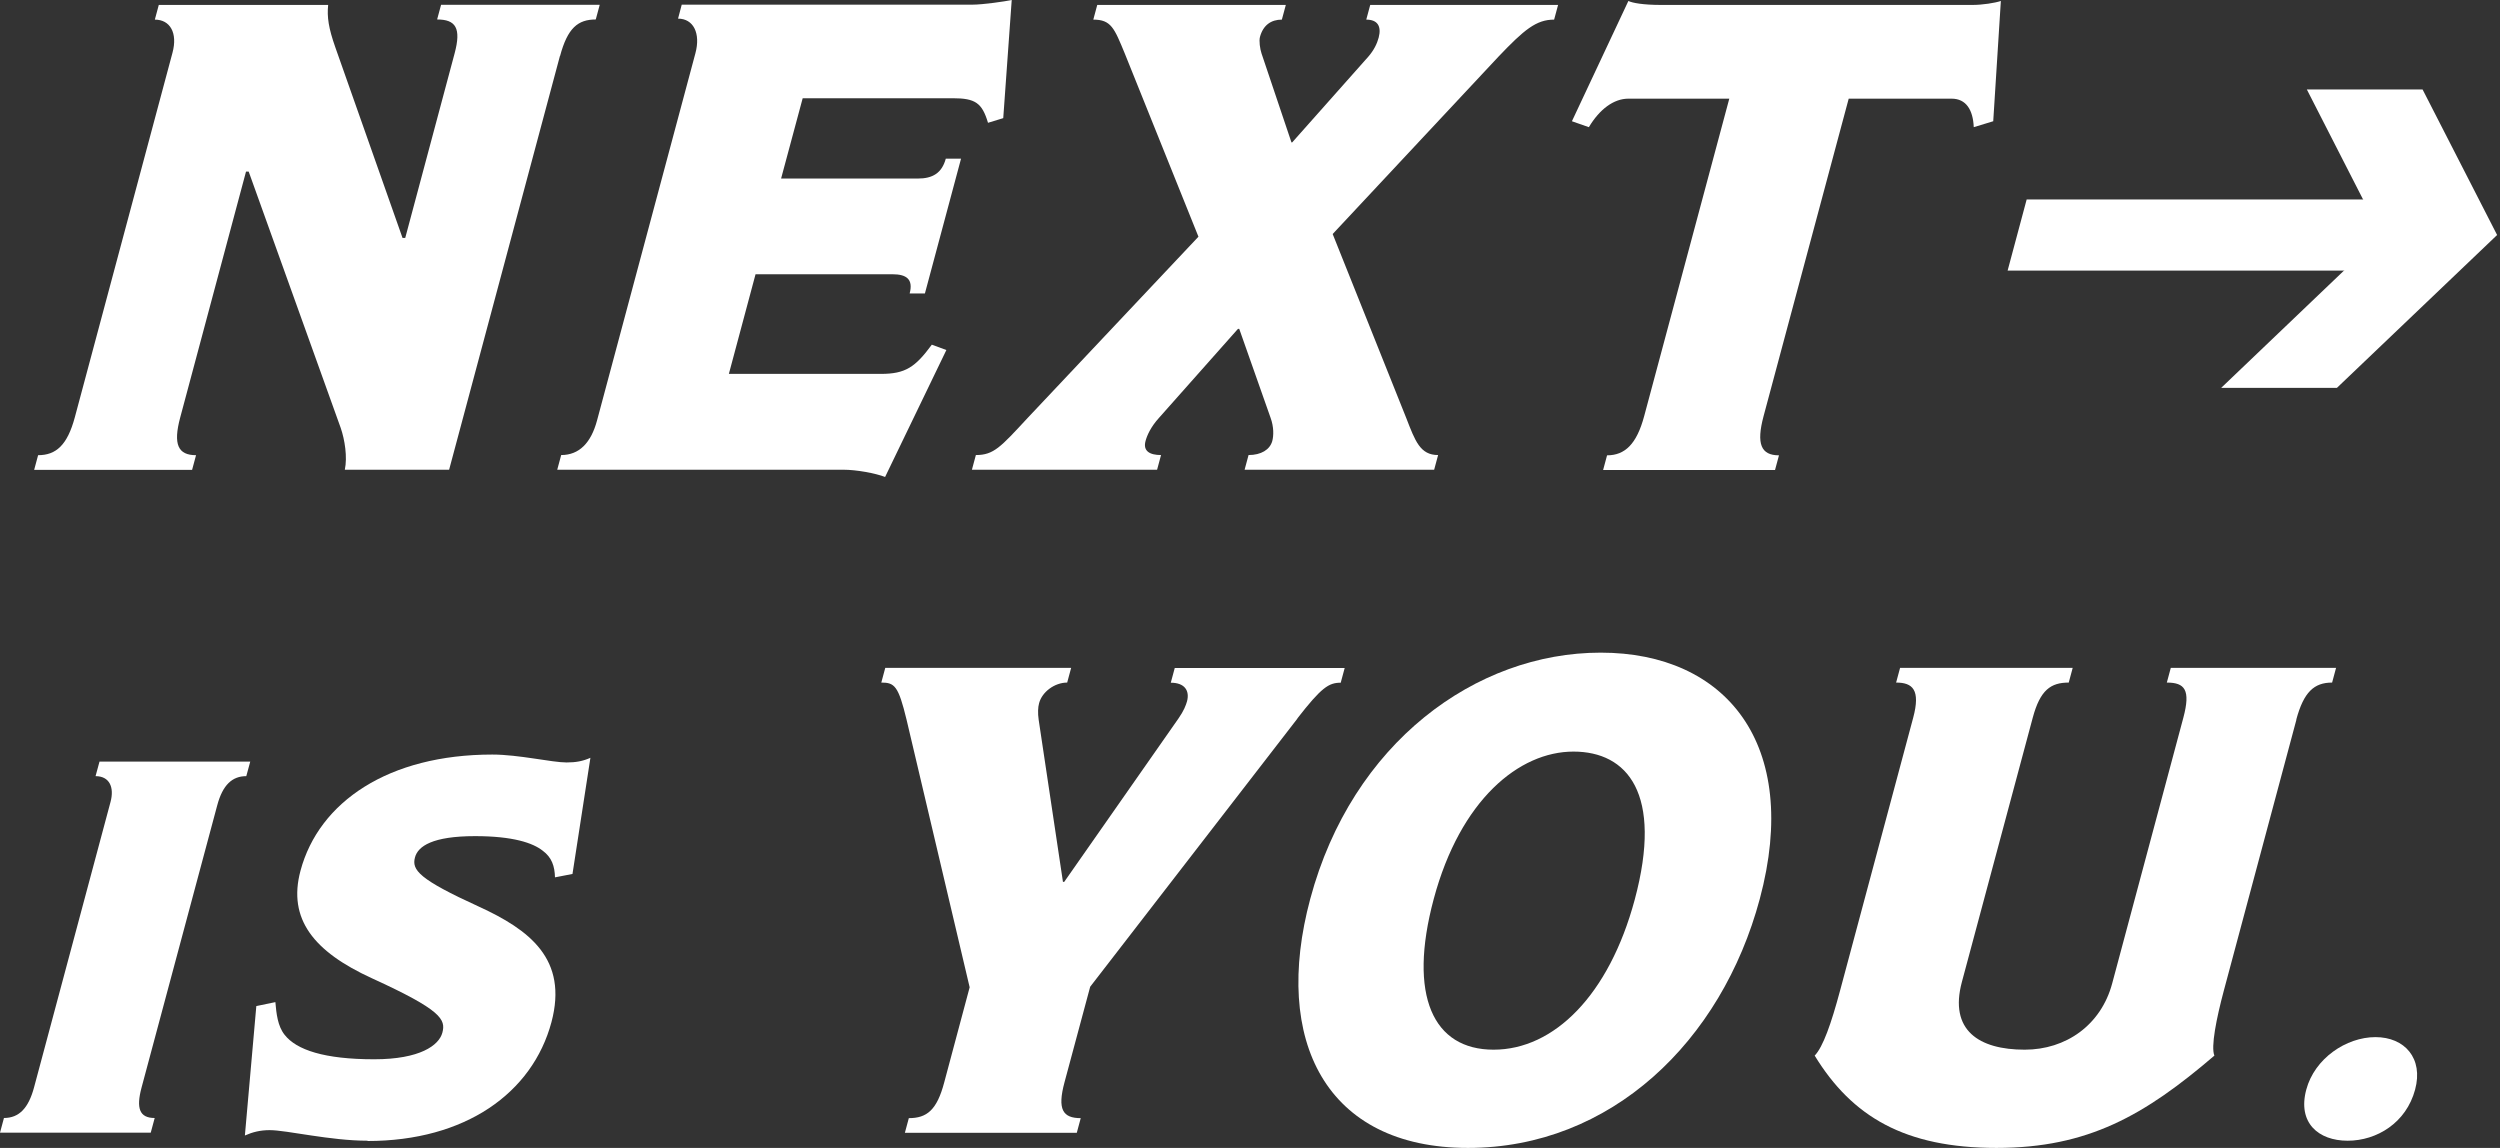 <svg width="649" height="298" viewBox="0 0 649 298" fill="none" xmlns="http://www.w3.org/2000/svg">
<rect x="0" y="0" width="649" height="298" fill="#333333" stroke="none"/>
<path d="M0 294.043L1.026 290.232C4.983 290.232 7.401 287.631 8.83 282.318L28.69 208.193C29.716 204.383 28.433 201.488 24.806 201.488L25.832 197.714H64.964L63.938 201.488C60.311 201.488 57.819 203.723 56.39 209.073L36.751 282.318C35.322 287.667 36.164 290.232 40.158 290.232L39.132 294.043H0Z" fill="white"/>
<path d="M95.45 296.131C85.63 296.131 74.455 293.383 69.985 293.383C67.567 293.383 65.551 293.896 63.573 294.776L66.541 261.176L71.487 260.15C71.744 263.081 72.073 266.342 73.869 268.614C76.947 272.571 84.238 274.989 97.136 274.989C109.044 274.989 113.954 271.362 114.833 268.101C115.749 264.657 114.687 262.238 96.549 253.958C81.49 247.069 74.638 238.605 78.009 226.037C82.809 208.12 100.91 195.882 127.804 195.882C134.693 195.882 143.267 197.934 147.077 197.934C149.496 197.934 151.291 197.604 153.27 196.725L148.616 226.88L144.073 227.759C143.999 224.828 143.23 222.593 140.922 220.871C138.357 218.819 133.154 217.06 123.334 217.06C112.305 217.06 108.494 219.662 107.725 222.593C106.846 225.854 108.788 228.272 124.287 235.344C137.477 241.39 147.517 248.974 143.157 265.353C138.21 283.783 120.769 296.205 95.414 296.205L95.45 296.131Z" fill="white"/>
<path d="M336.84 186.502L283.014 256.156L276.345 280.962C274.44 288.034 275.906 290.269 280.559 290.269L279.533 294.079H234.905L235.931 290.269C240.584 290.269 243.222 288.217 245.127 280.962L251.723 256.303L235.344 186.832C233.219 178.038 232.23 177.195 228.786 177.195L229.812 173.384H278.068L277.042 177.195C273.781 177.195 270.52 179.613 269.75 182.545C269.457 183.57 269.384 185.146 269.64 186.868L275.942 228.932H276.272L305.915 186.538C307.344 184.487 307.857 183.094 308.15 182.068C308.883 179.32 307.563 177.232 303.936 177.232L304.962 173.421H349.078L348.052 177.232C344.937 177.232 343.068 178.441 336.766 186.538L336.84 186.502Z" fill="white"/>
<path d="M381.065 298C344.168 298 330.281 270.08 340.137 233.366C350.983 192.841 383.117 169.427 415.544 169.427C447.971 169.427 467.647 193.061 456.838 233.366C446.909 270.409 418.146 298 381.102 298H381.065ZM408.472 195.113C394.329 195.113 379.087 207.68 372.198 233.366C365.456 258.538 372.051 272.498 387.734 272.498C403.416 272.498 417.706 258.355 424.375 233.549C431.776 205.958 422.433 195.113 408.472 195.113Z" fill="white"/>
<path d="M596.146 186.832L577.312 257.145C575.37 264.4 573.905 271.802 574.857 274.037C556.757 289.536 542.064 298 518.284 298C494.504 298 480.8 289.902 471.09 274.037C473.252 271.802 475.377 265.756 477.686 257.145L496.666 186.319C498.608 179.064 496.519 177.195 492.232 177.195L493.258 173.384H538.07L537.044 177.195C532.39 177.195 529.642 179.1 527.7 186.319L509.307 254.91C505.936 267.478 513.74 272.498 525.612 272.498C536.311 272.498 545.435 266.122 548.329 255.277L566.796 186.319C568.738 179.064 567.163 177.195 562.509 177.195L563.535 173.384H606.442L605.416 177.195C600.762 177.195 598.051 179.613 596.109 186.832H596.146Z" fill="white"/>
<path d="M609.446 296.131C601.862 296.131 596.402 291.478 598.71 282.867C600.872 274.77 609.08 269.237 616.665 269.237C624.249 269.237 629.159 274.733 626.961 282.867C624.652 291.478 617.031 296.131 609.446 296.131Z" fill="white"/>
<path d="M145.354 14.546L116.591 121.941H89.514C90.21 118.68 89.514 114.173 88.451 111.095L64.561 44.555H63.865L46.791 108.347C44.885 115.419 46.241 118.167 50.894 118.167L49.868 121.977H8.867L9.893 118.167C14.546 118.167 17.478 115.565 19.42 108.347L44.775 13.704C46.168 8.537 44.152 5.093 40.195 5.093L41.221 1.282H85.19C84.86 4.397 85.3 7.328 87.059 12.311L104.5 61.776H105.196L118.02 13.85C119.779 7.292 118.313 5.056 113.477 5.056L114.503 1.246H155.687L154.661 5.056C150.008 5.056 147.333 7.292 145.391 14.546H145.354Z" fill="white"/>
<path d="M229.848 123.846C227.21 122.82 222.264 121.941 218.966 121.941H144.658L145.684 118.13C150.338 118.13 153.415 115.016 154.991 109.153L180.53 13.814C181.922 8.647 180.017 4.837 176.023 4.837L176.975 1.209H252.492C255.094 1.209 260.993 0.367 262.642 0L260.443 30.669L256.486 31.878C254.947 26.711 253.188 25.502 247.326 25.502H208.377L202.771 46.351H238.276C242.086 46.351 244.505 44.958 245.53 41.184H249.488L240.108 76.176H236.15C237.103 72.549 235.418 71.193 231.644 71.193H196.139L189.213 97.062H228.676C235.051 97.062 237.579 95.34 241.903 89.477L245.677 90.869L229.775 123.81L229.848 123.846Z" fill="white"/>
<path d="M323.099 121.941L324.125 118.13C327.386 118.13 329.657 116.738 330.28 114.503C330.647 113.11 330.72 110.875 329.841 108.457L321.706 85.373H321.377L300.894 108.457C298.696 110.875 297.743 113.11 297.377 114.503C296.681 117.104 298.476 118.13 301.407 118.13L300.381 121.941H252.309L253.335 118.13C257.988 118.13 259.747 116.078 266.782 108.494L311.117 61.447L291.991 13.887C289.279 7.328 288.473 5.093 283.82 5.093L284.846 1.282H333.798L332.772 5.093C330.024 5.093 327.935 6.485 327.093 9.563C326.799 10.589 327.093 12.678 327.496 13.887L335.263 36.971H335.447L355.196 14.73C356.698 13.008 357.504 11.285 357.908 9.747C358.677 6.815 357.614 5.093 354.683 5.093L355.709 1.282H404.478L403.452 5.093C398.799 5.093 395.684 7.695 388.979 14.73L345.963 60.751L365.052 108.494C367.397 114.539 368.68 118.13 373.333 118.13L372.307 121.941H323.172H323.099Z" fill="white"/>
<path d="M512.386 33.013C512.203 28.543 510.408 25.612 506.634 25.612H479.923L457.828 108.017C455.886 115.272 457.169 118.203 461.822 118.203L460.796 122.014H416.167L417.193 118.203C421.847 118.203 424.888 115.272 426.83 108.017L448.924 25.612H422.726C418.916 25.612 415.251 28.36 412.467 33.013L408.07 31.474L422.726 0.256C423.789 0.769 426.573 1.282 431.227 1.282H512.057C514.658 1.282 517.882 0.769 519.421 0.256L517.443 31.474L512.386 33.013Z" fill="white"/>
<path d="M521.179 70.241H620.585L625.495 51.774H526.125L521.179 70.241Z" fill="white"/>
<path d="M628.905 23.23H598.859L618.169 61.007L576.618 100.689H606.664L648.251 61.007L628.905 23.23Z" fill="white"/>
</svg>
